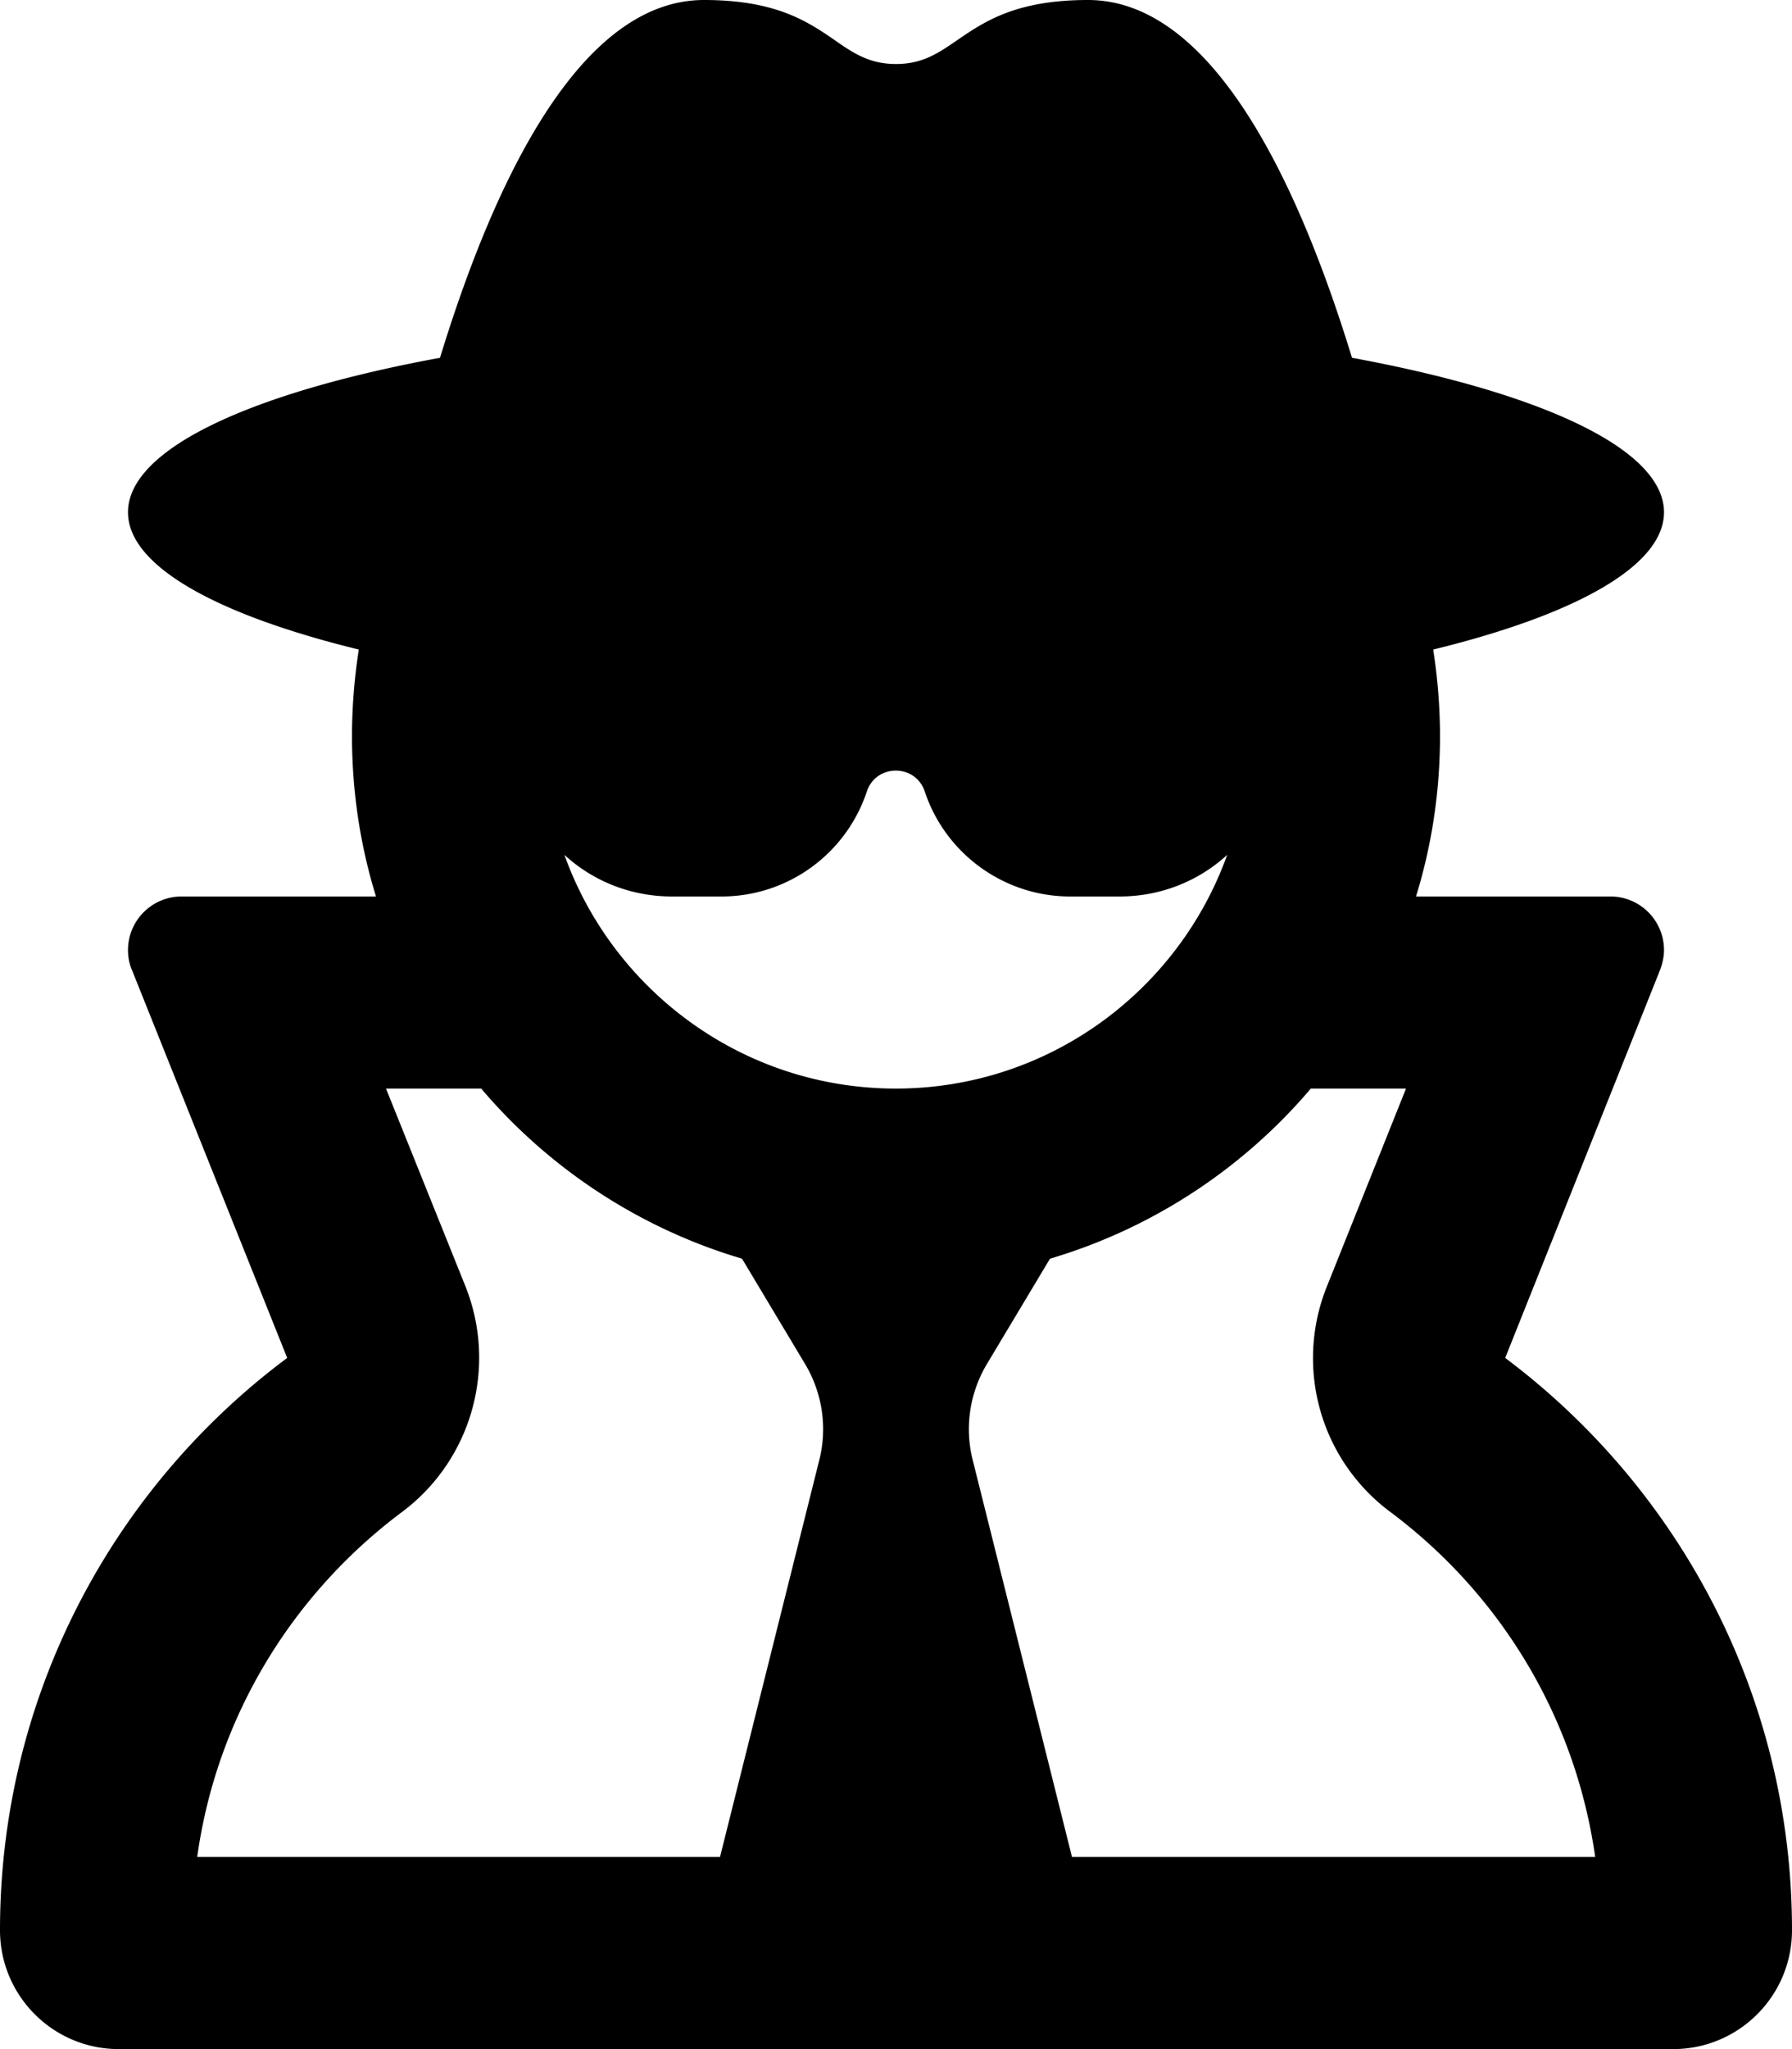 <svg xmlns="http://www.w3.org/2000/svg" viewBox="0 0 448 512" xmlns:v="https://vecta.io/nano"><path d="M224 16c-6.7 0-10.8-2.8-15.5-6.1C201.9 5.4 194 0 176 0c-30.5 0-52 43.7-66 89.4-47.3 8.7-78 22.8-78 38.6 0 13.4 22.1 25.6 57.7 34.3-1.1 7.1-1.7 14.3-1.7 21.7 0 13.9 2.1 27.4 6 40H45.4C38 224 32 230 32 237.4c0 1.7.3 3.4 1 5l38.8 96.9C28.2 371.8 0 423.8 0 482.3 0 498.7 13.3 512 29.7 512H168h112 138.3c16.4 0 29.7-13.3 29.7-29.7 0-58.5-28.2-110.4-71.7-143l38.7-96.9c.6-1.6 1-3.3 1-5 0-7.4-6-13.4-13.4-13.4H354c3.9-12.6 6-26.1 6-40 0-7.4-.6-14.6-1.7-21.7 35.6-8.7 57.7-20.9 57.7-34.3 0-15.8-30.7-29.9-78-38.6C324 43.7 302.5 0 272 0c-18 0-25.9 5.4-32.5 9.9-4.8 3.3-8.8 6.1-15.5 6.1zm44 448l-24.8-99.1c-2.1-8.2-.8-16.9 3.6-24.2l15.7-26.2c25.7-7.6 48.3-22.6 65.2-42.5h23.8l-19.8 49.5a47.89 47.89 0 0 0 15.9 56.3c27.3 20.4 46.2 51 51.2 86.2H268zm-82.5-149.5l15.7 26.2c4.4 7.3 5.7 16 3.6 24.2L180 464H49.3c4.9-35.2 23.9-65.8 51.2-86.2 17.4-13 23.9-36.1 15.9-56.3L96.5 272h23.8c16.9 19.9 39.5 34.9 65.2 42.5zM224 272c-38.2 0-70.7-24.4-82.9-58.4 7.1 6.5 16.5 10.4 26.9 10.4h12.4c16.5 0 31.1-10.6 36.3-26.2 2.3-7 12.2-7 14.5 0 5.2 15.6 19.9 26.2 36.3 26.2h12.4c10.4 0 19.8-3.9 26.9-10.4-12.2 34-44.7 58.4-82.9 58.4z"/></svg>